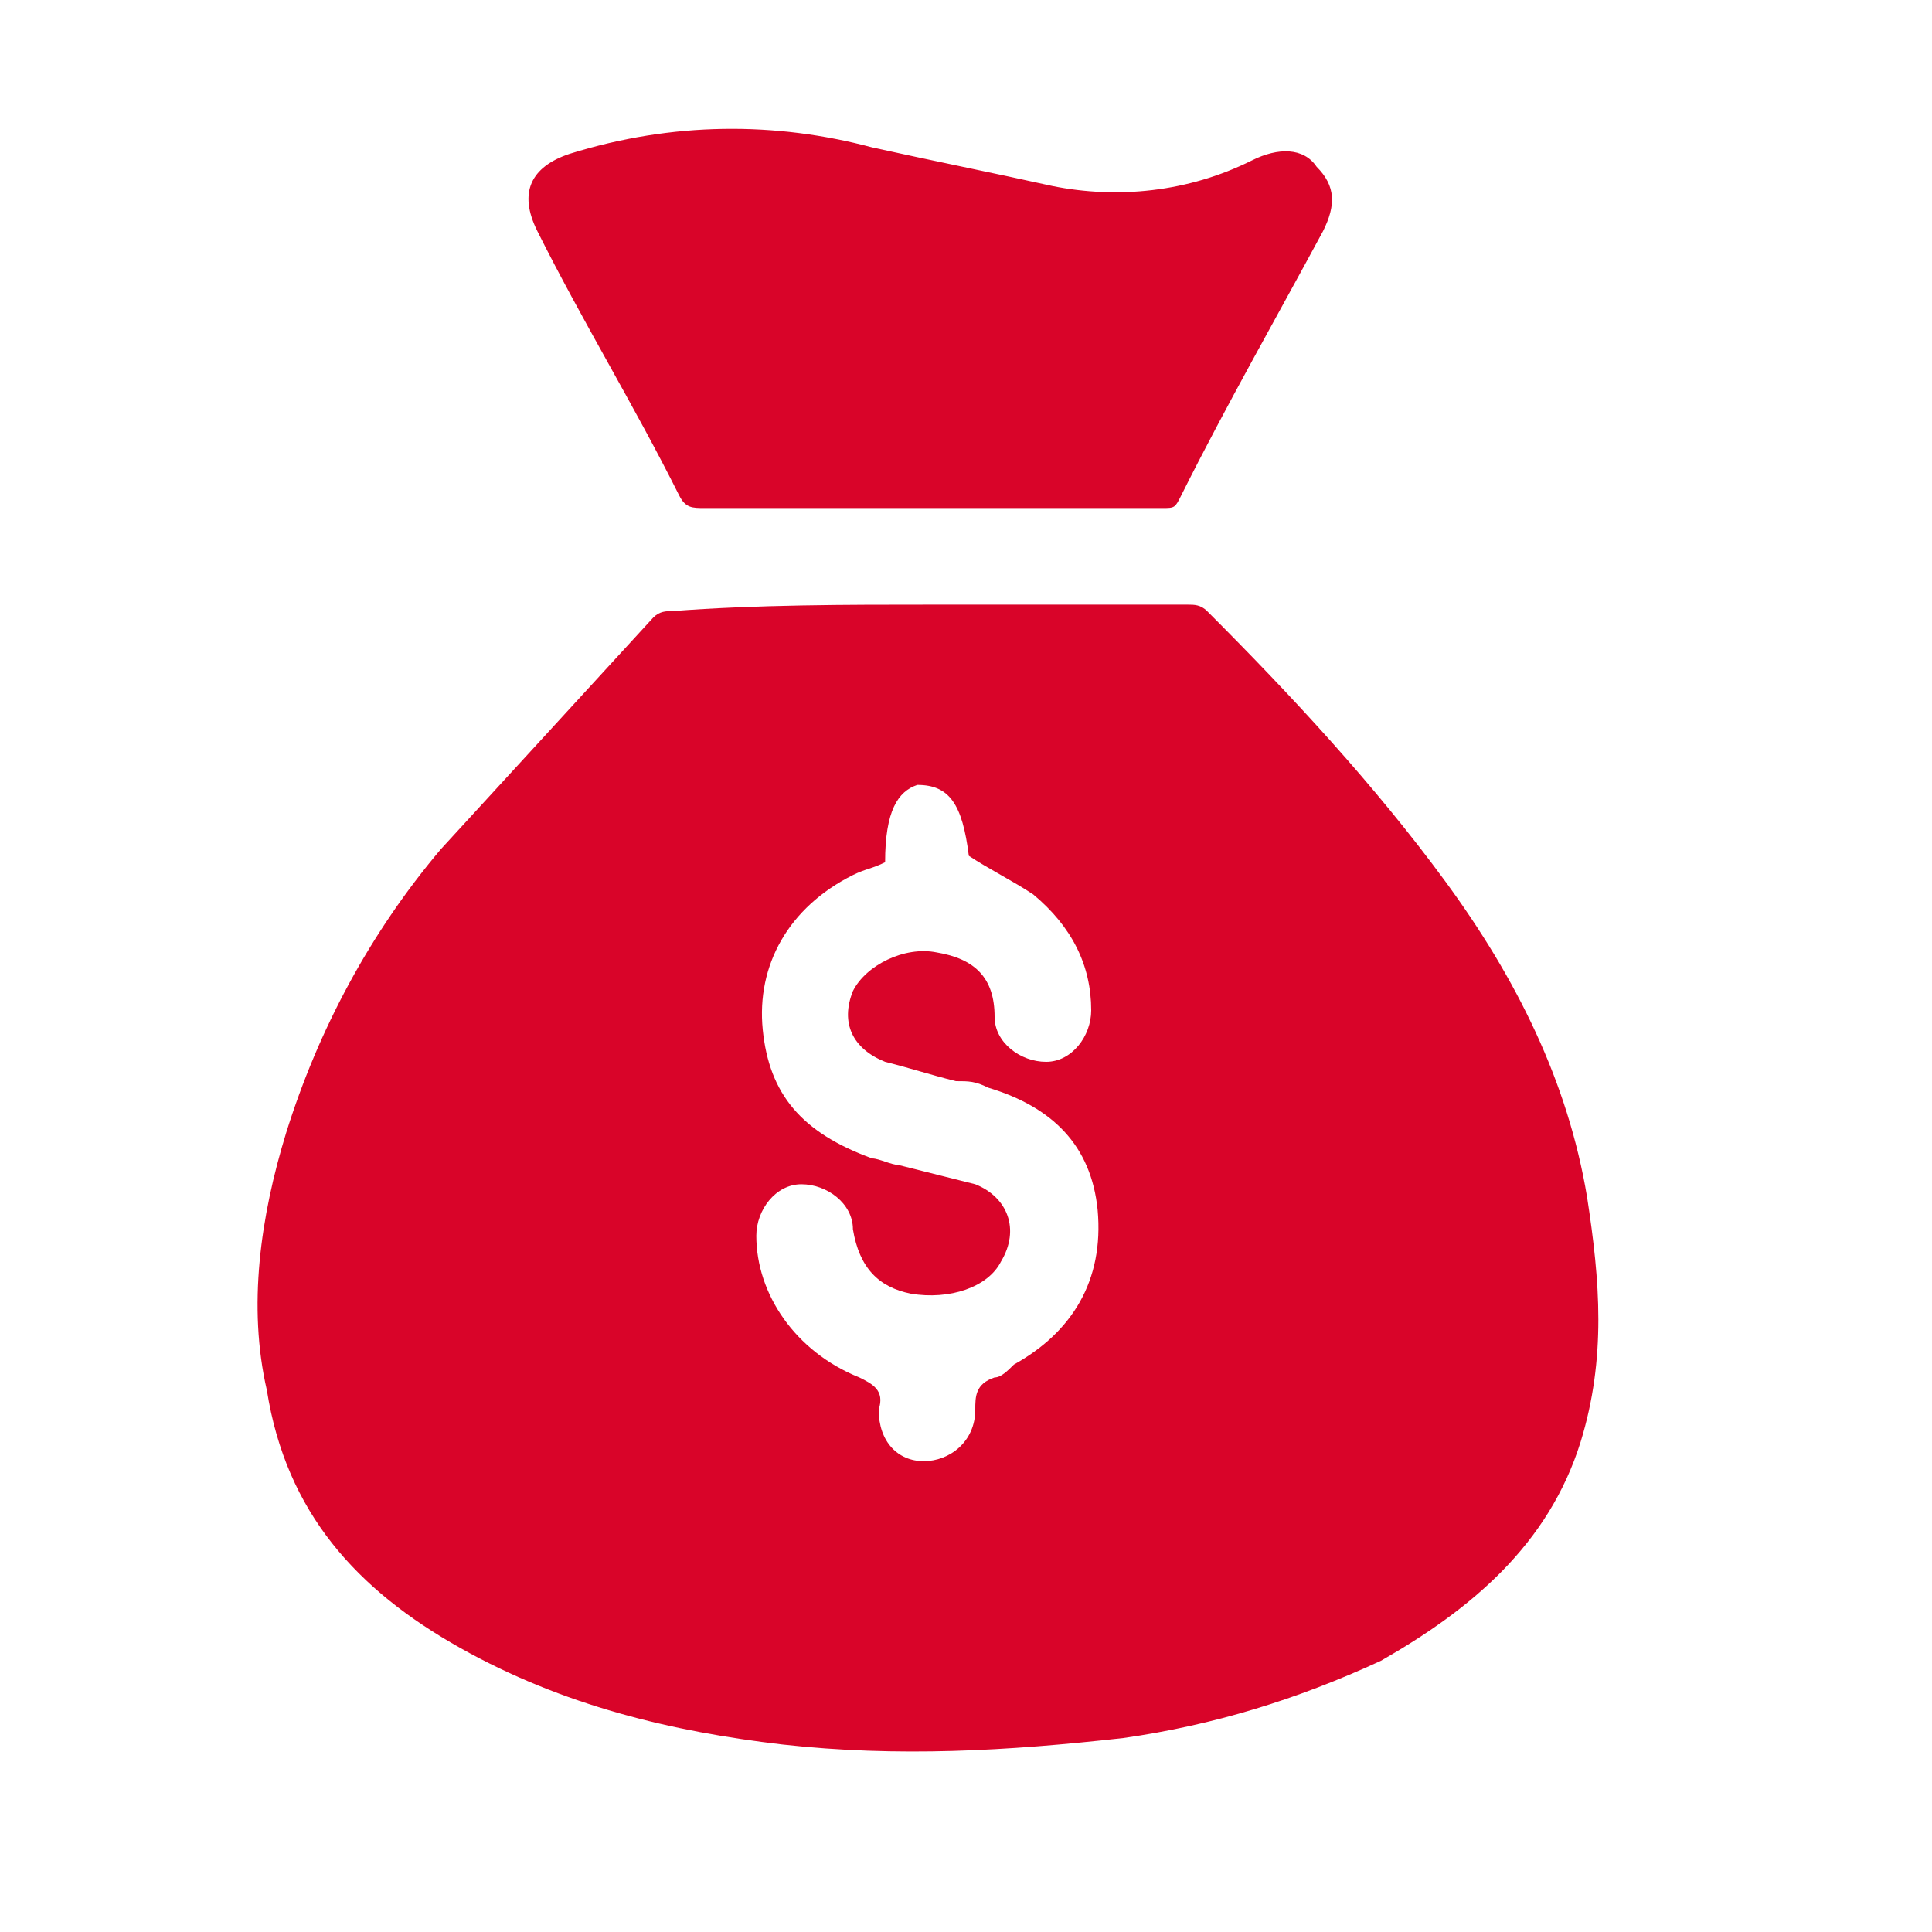 <svg width="30" height="30" viewBox="0 0 30 30" fill="none" xmlns="http://www.w3.org/2000/svg">
<path d="M14.444 9.389C15.744 9.389 17.144 9.389 18.444 9.389C18.544 9.389 18.644 9.389 18.744 9.489C20.044 10.789 21.344 12.188 22.444 13.688C23.544 15.188 24.344 16.788 24.644 18.588C24.844 19.889 24.944 21.088 24.544 22.389C24.044 23.988 22.844 24.988 21.444 25.788C20.144 26.389 18.844 26.788 17.444 26.988C15.644 27.189 13.944 27.288 12.144 27.088C10.444 26.889 8.744 26.488 7.144 25.588C5.544 24.689 4.444 23.488 4.144 21.588C3.844 20.288 4.044 18.889 4.444 17.588C4.944 15.989 5.744 14.489 6.844 13.188C7.944 11.989 9.044 10.789 10.144 9.589C10.244 9.489 10.344 9.489 10.444 9.489C11.744 9.389 13.144 9.389 14.444 9.389ZM13.744 13.389C13.544 13.489 13.444 13.489 13.244 13.588C12.244 14.088 11.744 14.989 11.844 15.989C11.944 16.988 12.444 17.588 13.544 17.988C13.644 17.988 13.844 18.088 13.944 18.088C14.344 18.189 14.744 18.288 15.144 18.389C15.644 18.588 15.844 19.088 15.544 19.588C15.344 19.988 14.744 20.189 14.144 20.088C13.644 19.988 13.344 19.689 13.244 19.088C13.244 18.689 12.844 18.389 12.444 18.389C12.044 18.389 11.744 18.788 11.744 19.189C11.744 20.088 12.344 20.988 13.344 21.389C13.544 21.488 13.744 21.588 13.644 21.889C13.644 22.389 13.944 22.689 14.344 22.689C14.744 22.689 15.144 22.389 15.144 21.889C15.144 21.689 15.144 21.488 15.444 21.389C15.544 21.389 15.644 21.288 15.744 21.189C16.644 20.689 17.144 19.889 17.044 18.788C16.944 17.788 16.344 17.189 15.344 16.889C15.144 16.788 15.044 16.788 14.844 16.788C14.444 16.689 14.144 16.588 13.744 16.488C13.244 16.288 13.044 15.889 13.244 15.389C13.444 14.989 14.044 14.688 14.544 14.789C15.144 14.889 15.444 15.188 15.444 15.789C15.444 16.189 15.844 16.488 16.244 16.488C16.644 16.488 16.944 16.088 16.944 15.688C16.944 14.989 16.644 14.389 16.044 13.889C15.744 13.688 15.344 13.489 15.044 13.289C14.944 12.489 14.744 12.188 14.244 12.188C13.944 12.289 13.744 12.588 13.744 13.389ZM18.044 7.889C18.244 7.889 18.244 7.889 18.344 7.689C19.044 6.289 19.844 4.889 20.544 3.589C20.744 3.189 20.744 2.889 20.444 2.589C20.244 2.289 19.844 2.289 19.444 2.489C18.444 2.989 17.344 3.089 16.344 2.889C15.444 2.689 14.444 2.489 13.544 2.289C12.044 1.889 10.444 1.889 8.844 2.389C8.244 2.589 8.044 2.989 8.344 3.589C9.044 4.989 9.844 6.289 10.544 7.689C10.644 7.889 10.744 7.889 10.944 7.889C12.144 7.889 13.244 7.889 14.444 7.889C15.644 7.889 16.844 7.889 18.044 7.889Z" fill="#D90429"/>
</svg>
